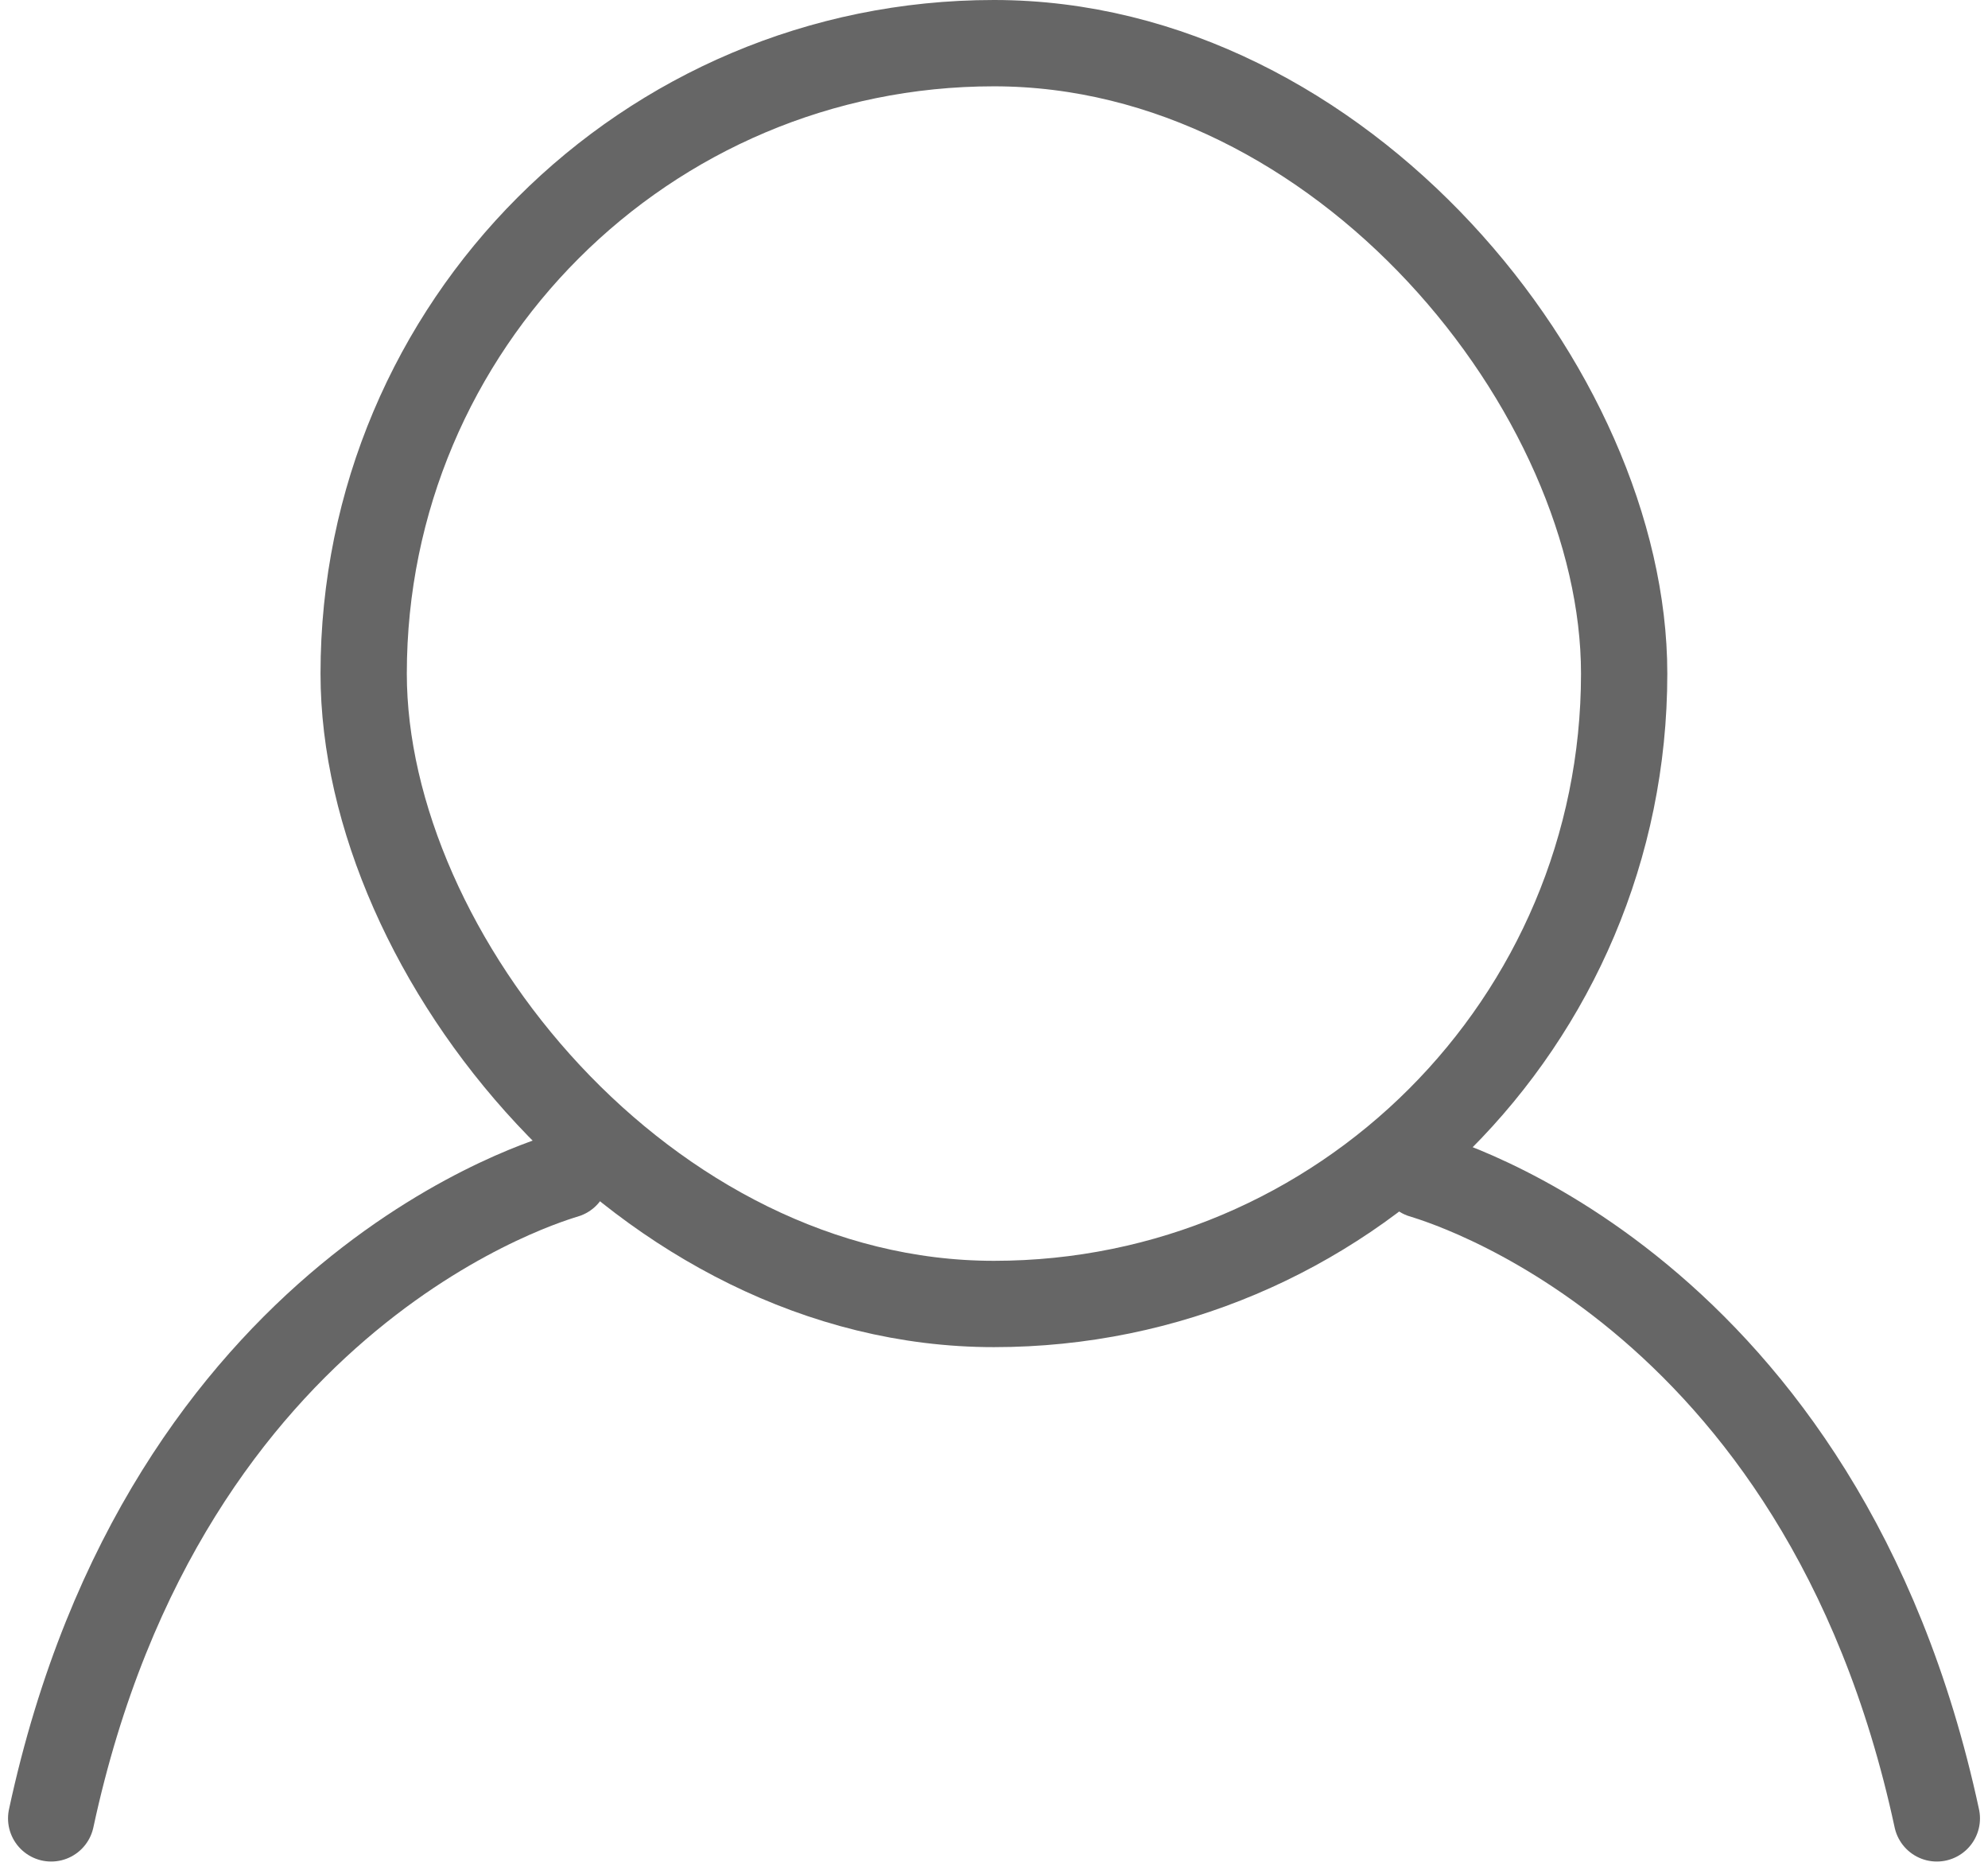 <svg xmlns="http://www.w3.org/2000/svg" width="23.036" height="21.66" viewBox="0 0 23.036 21.66">
  <g id="회원가입" transform="translate(-1706.483 -36.967)">
    <g id="사각형_75" data-name="사각형 75" transform="translate(1710.197 36.967)" fill="none" stroke="#666" stroke-width="1">
      <rect width="15.606" height="15.606" rx="7.803" stroke="none"/>
      <rect x="0.5" y="0.5" width="14.606" height="14.606" rx="7.303" fill="none"/>
    </g>
    <path id="패스_158" data-name="패스 158" d="M1733.085,53.22c.105.037,4.633,1.275,5.962,7.452" transform="translate(-10.121 -2.64)" fill="none" stroke="#666" stroke-linecap="round" stroke-width="1"/>
    <path id="패스_157" data-name="패스 157" d="M1739.046,53.22c-.105.037-4.633,1.275-5.962,7.452" transform="translate(-26.008 -2.64)" fill="none" stroke="#666" stroke-linecap="round" stroke-width="1"/>
  </g>
</svg>
